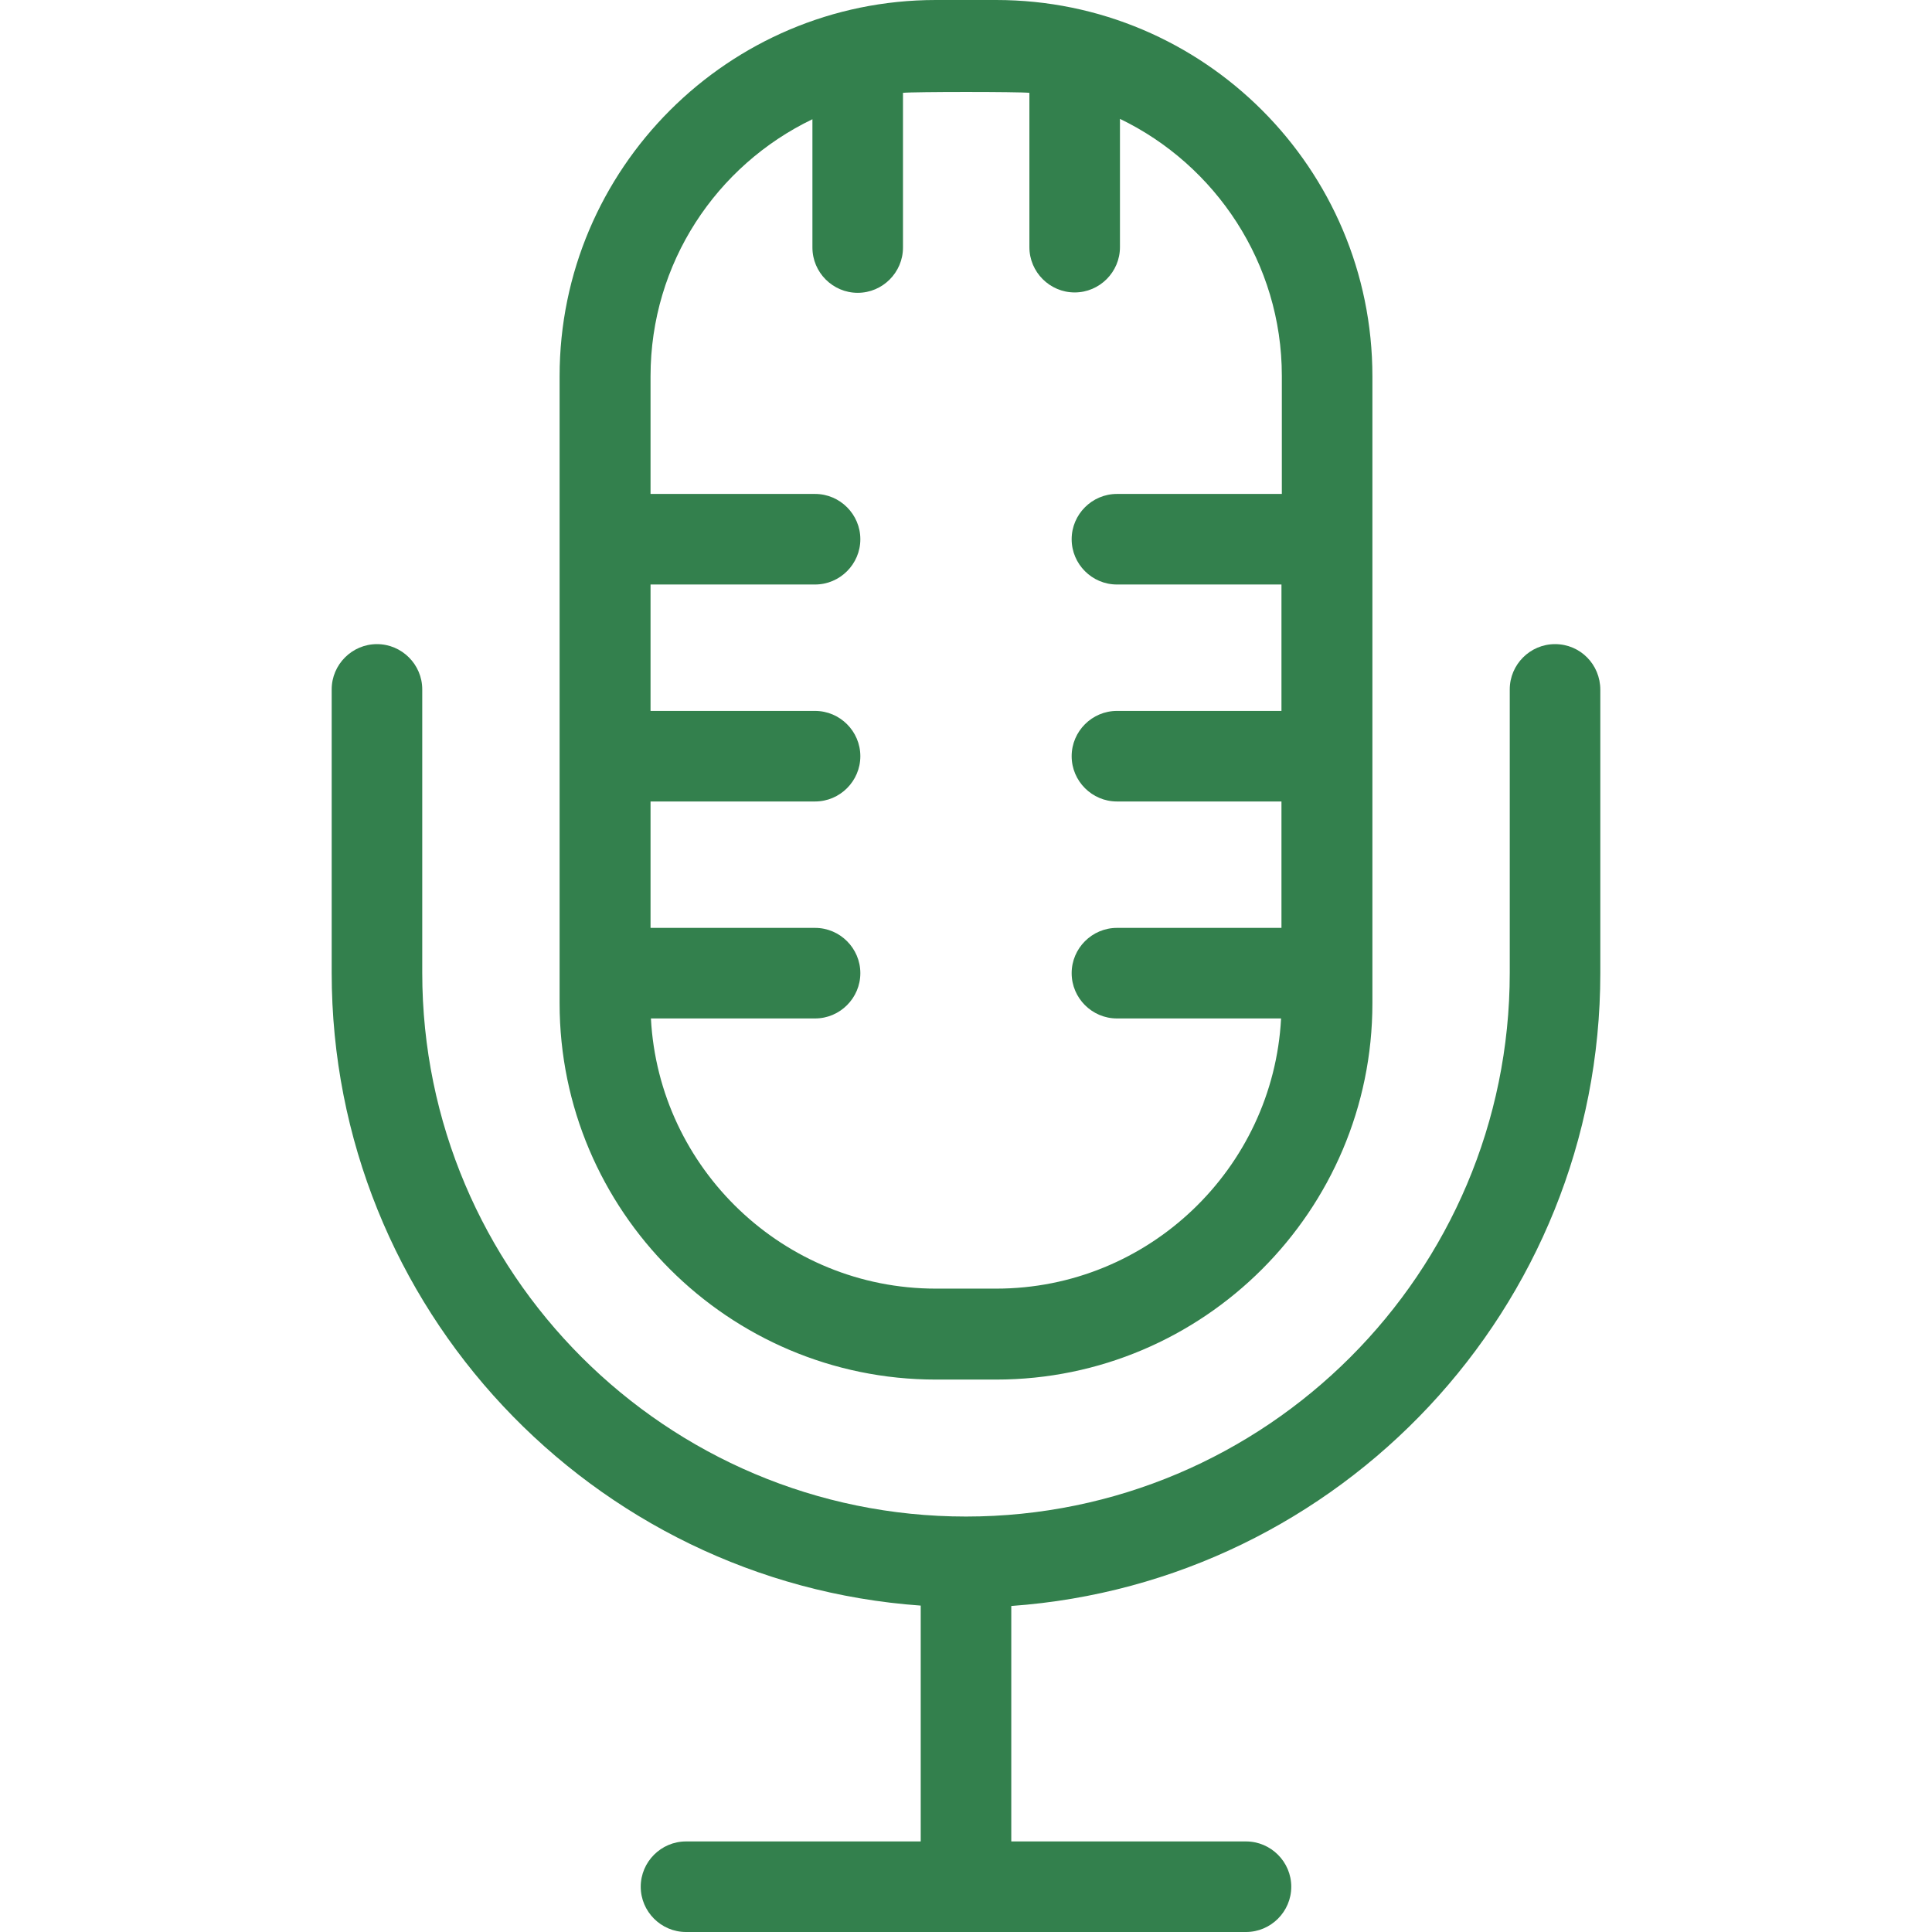 <svg xmlns="http://www.w3.org/2000/svg" viewBox="0 0 512 512" enable-background="new 0 0 512 512"><style type="text/css">.st0{fill:#33804D;}</style><path d="M412.1 170.7c-6.6 0-12 5.4-12 12v75.1c0 79.5-64.6 144.1-144.1 144.1s-144.1-64.6-144.1-144.1v-75.1c0-6.6-5.4-12-12-12s-12 5.4-12 12v75.1c0 88.7 69 161.5 156.1 167.7V488h-62.2c-6.6 0-12 5.4-12 12s5.4 12 12 12h148.4c6.6 0 12-5.4 12-12s-5.4-12-12-12H268v-62.4c87.1-6.2 156.1-79 156.1-167.7v-75.1c0-6.7-5.3-12.1-12-12.1zM264 0h-16c-54.9 0-99.7 44.7-99.7 99.7v166.2c0 54.9 44.7 99.7 99.7 99.7h16c54.9 0 99.7-44.7 99.7-99.7V99.7C363.7 44.7 319 0 264 0zm75.6 130.9H296c-6.6 0-12 5.4-12 12s5.4 12 12 12h43.6v33.5H296c-6.6 0-12 5.4-12 12s5.4 12 12 12h43.6v33.5H296c-6.6 0-12 5.4-12 12s5.4 12 12 12h43.5c-2.1 39.8-35.2 71.6-75.5 71.6h-16c-40.3 0-73.4-31.8-75.5-71.6H216c6.6 0 12-5.4 12-12s-5.4-12-12-12h-43.6v-33.5H216c6.6 0 12-5.4 12-12s-5.4-12-12-12h-43.6v-33.5H216c6.6 0 12-5.4 12-12s-5.4-12-12-12h-43.6V99.7c0-30 17.5-55.9 42.9-68.1v34c0 6.6 5.4 12 12 12s12-5.4 12-12v-41c2.9-.3 30.6-.3 33.5 0v40.9c0 6.6 5.4 12 12 12s12-5.4 12-12v-34c25.3 12.2 42.9 38.2 42.9 68.1v31.3z" class="st0"/></svg>